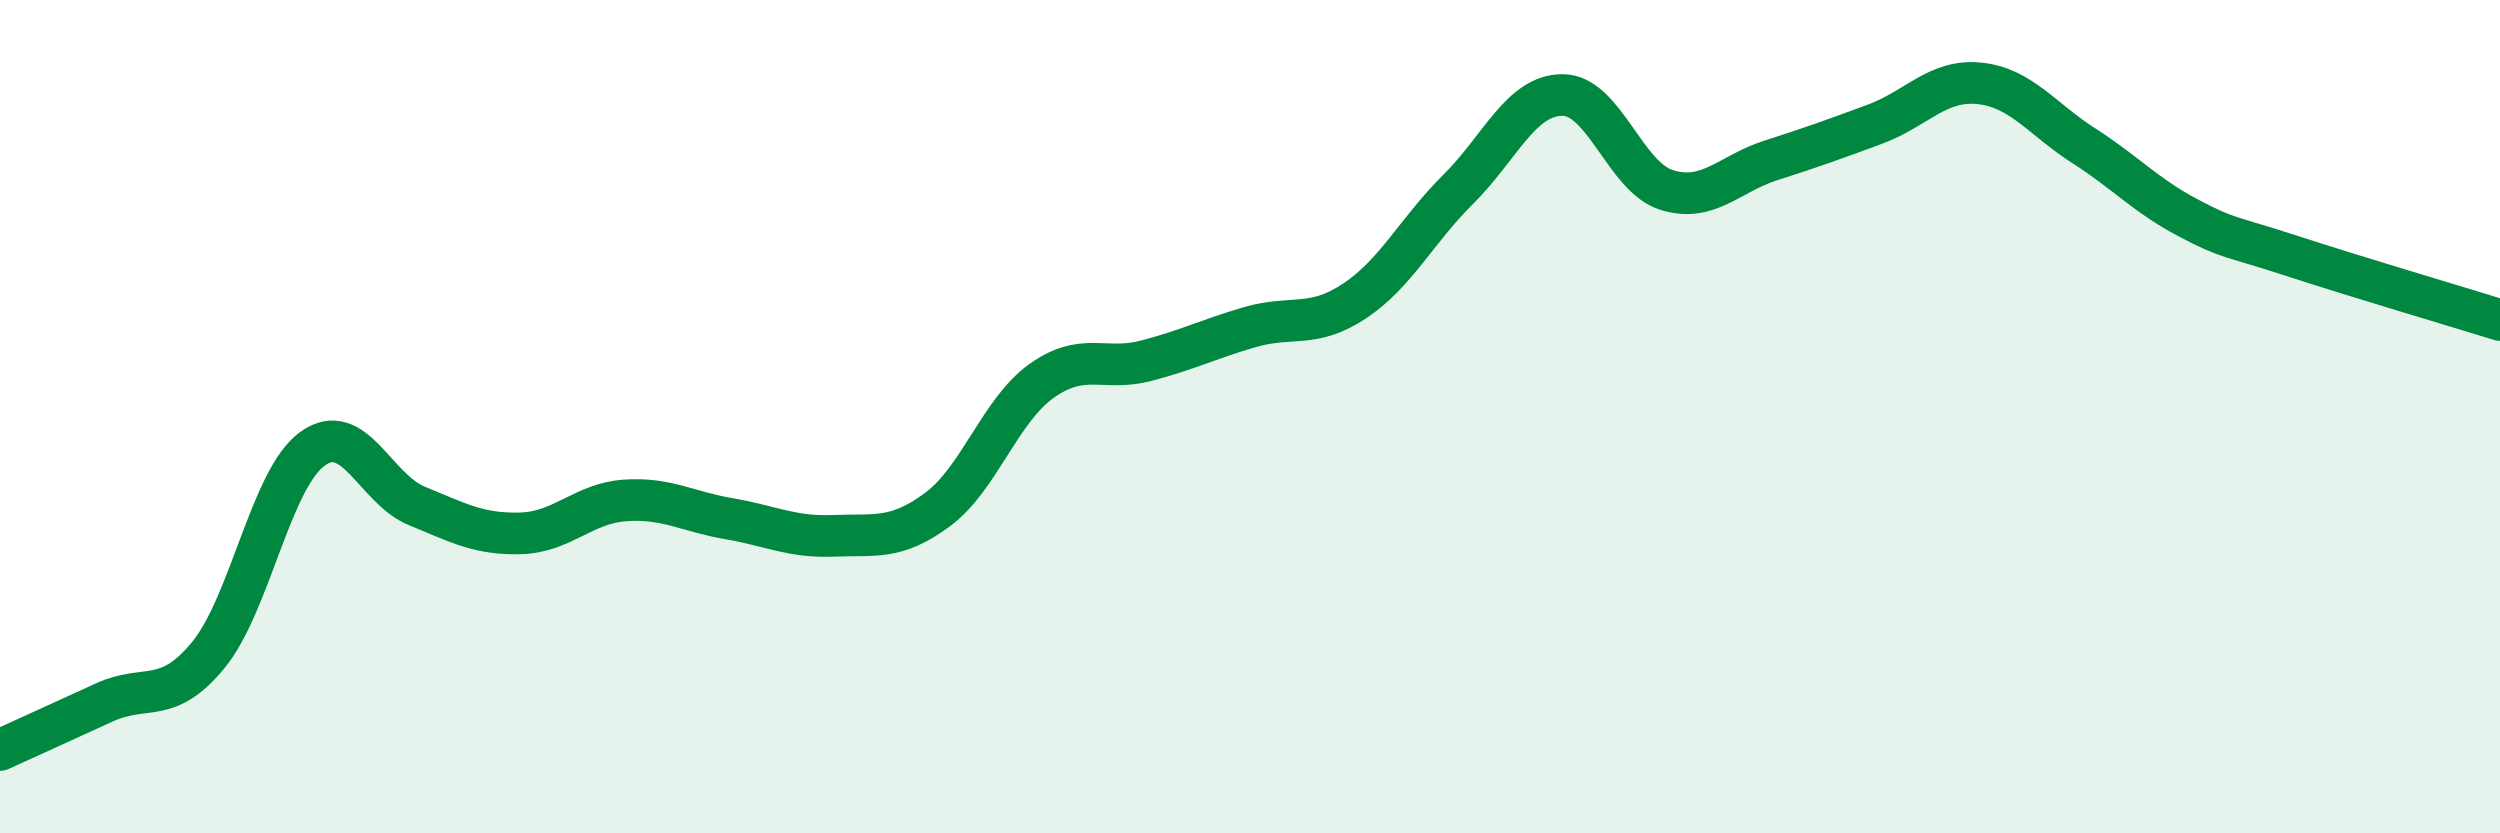 
    <svg width="60" height="20" viewBox="0 0 60 20" xmlns="http://www.w3.org/2000/svg">
      <path
        d="M 0,18 C 0.5,17.77 1.5,17.32 2.5,16.86 C 3.5,16.4 4,16.94 5,15.72 C 6,14.5 6.5,11.49 7.5,10.77 C 8.5,10.05 9,11.73 10,12.14 C 11,12.55 11.5,12.83 12.5,12.8 C 13.5,12.77 14,12.08 15,12.01 C 16,11.94 16.5,12.28 17.5,12.45 C 18.5,12.62 19,12.9 20,12.86 C 21,12.82 21.5,12.97 22.5,12.23 C 23.5,11.49 24,9.85 25,9.14 C 26,8.43 26.5,8.92 27.5,8.66 C 28.5,8.4 29,8.14 30,7.85 C 31,7.56 31.5,7.89 32.5,7.23 C 33.5,6.57 34,5.53 35,4.54 C 36,3.55 36.5,2.28 37.5,2.28 C 38.5,2.28 39,4.25 40,4.56 C 41,4.87 41.5,4.17 42.5,3.85 C 43.5,3.53 44,3.35 45,2.98 C 46,2.61 46.5,1.9 47.5,2 C 48.5,2.1 49,2.85 50,3.49 C 51,4.13 51.5,4.69 52.5,5.22 C 53.5,5.75 53.5,5.65 55,6.14 C 56.5,6.63 59,7.37 60,7.68L60 20L0 20Z"
        fill="#008740"
        opacity="0.1"
        stroke-linecap="round"
        stroke-linejoin="round"
      />
      <path
        d="M 0,18 C 0.5,17.77 1.5,17.32 2.5,16.86 C 3.5,16.4 4,16.94 5,15.72 C 6,14.5 6.5,11.49 7.5,10.77 C 8.5,10.05 9,11.73 10,12.14 C 11,12.55 11.5,12.83 12.5,12.8 C 13.5,12.77 14,12.08 15,12.01 C 16,11.94 16.5,12.28 17.5,12.45 C 18.5,12.62 19,12.9 20,12.86 C 21,12.82 21.5,12.97 22.5,12.23 C 23.5,11.49 24,9.85 25,9.14 C 26,8.43 26.5,8.92 27.5,8.66 C 28.5,8.4 29,8.14 30,7.85 C 31,7.56 31.5,7.89 32.5,7.23 C 33.5,6.57 34,5.53 35,4.54 C 36,3.55 36.5,2.28 37.5,2.28 C 38.5,2.28 39,4.25 40,4.56 C 41,4.87 41.5,4.17 42.5,3.85 C 43.5,3.53 44,3.35 45,2.98 C 46,2.61 46.5,1.9 47.5,2 C 48.5,2.1 49,2.85 50,3.49 C 51,4.13 51.5,4.69 52.5,5.22 C 53.5,5.75 53.5,5.65 55,6.14 C 56.5,6.63 59,7.37 60,7.68"
        stroke="#008740"
        stroke-width="1"
        fill="none"
        stroke-linecap="round"
        stroke-linejoin="round"
      />
    </svg>
  